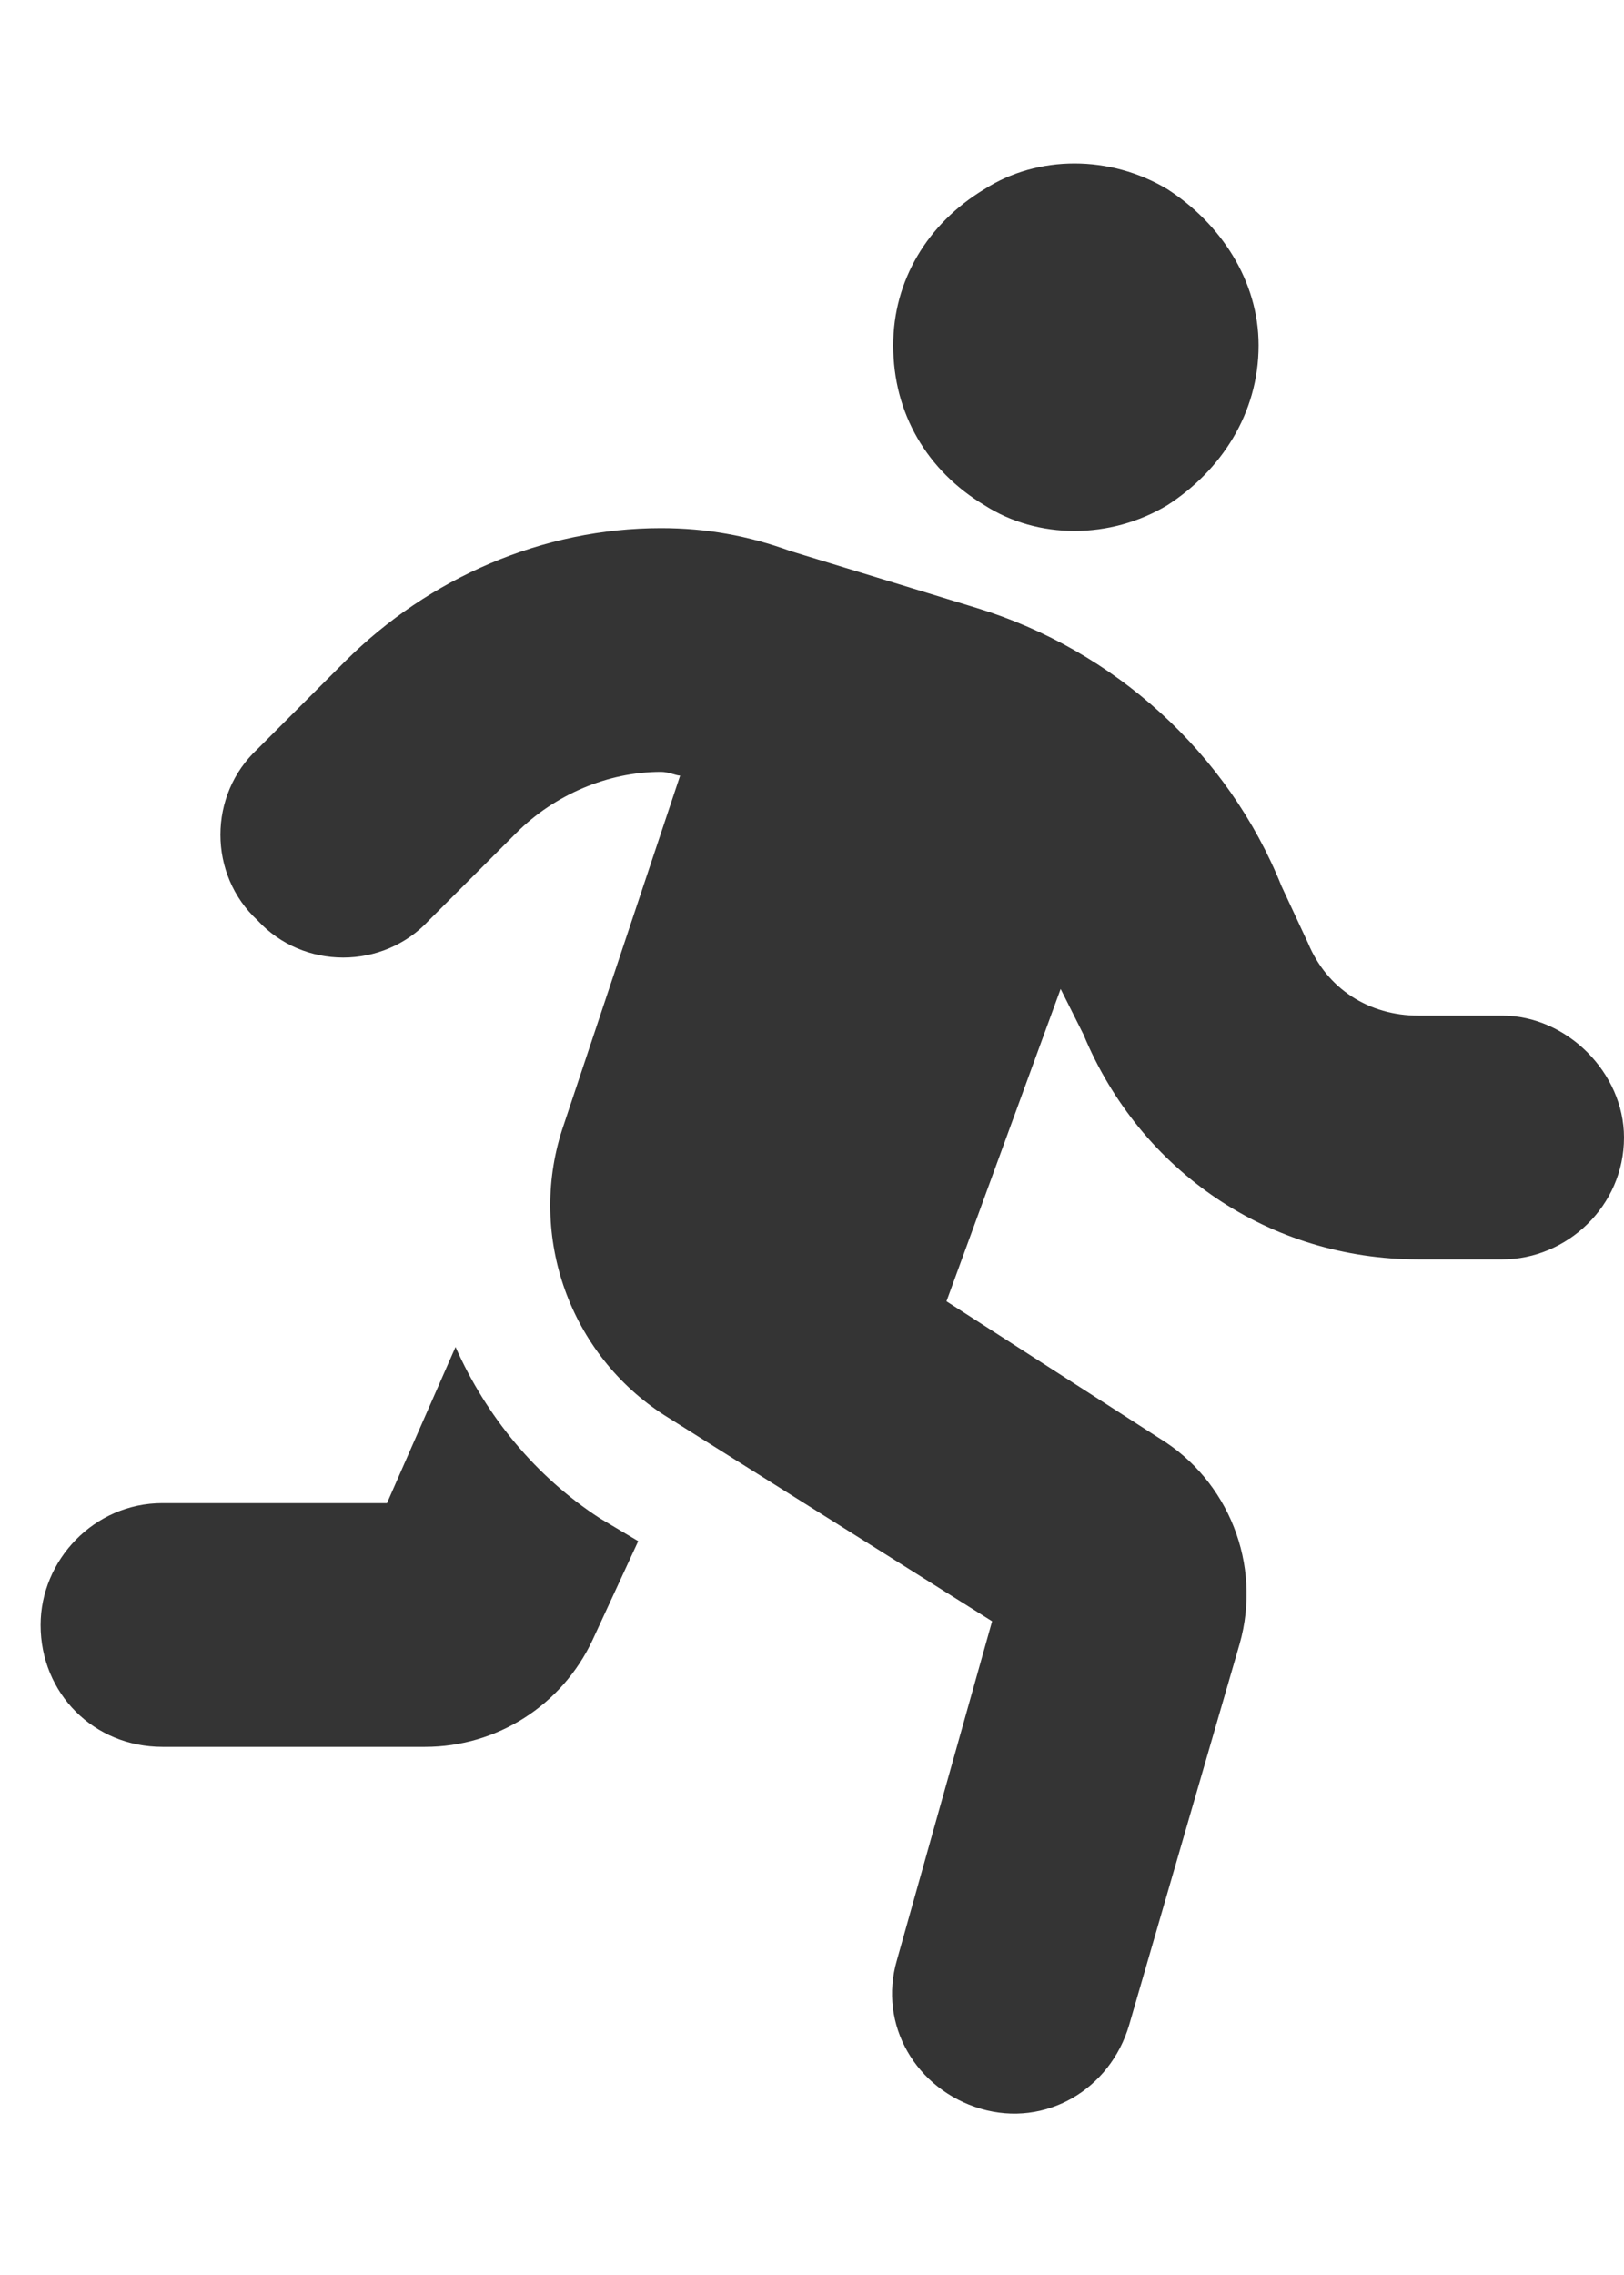 <svg width="10" height="14" viewBox="0 0 10 14" fill="none" xmlns="http://www.w3.org/2000/svg">
<path d="M7.75 2.125C7.75 2.547 7.516 2.898 7.188 3.109C6.836 3.32 6.391 3.32 6.062 3.109C5.711 2.898 5.5 2.547 5.5 2.125C5.5 1.727 5.711 1.375 6.062 1.164C6.391 0.953 6.836 0.953 7.188 1.164C7.516 1.375 7.75 1.727 7.75 2.125ZM3.18 5.125L2.641 5.664C2.359 5.969 1.867 5.969 1.586 5.664C1.281 5.383 1.281 4.891 1.586 4.609L2.125 4.07C2.641 3.555 3.344 3.25 4.07 3.25C4.352 3.25 4.609 3.297 4.867 3.391L6.016 3.742C6.859 4 7.562 4.633 7.891 5.453L8.055 5.805C8.172 6.086 8.43 6.25 8.734 6.25H9.25C9.648 6.25 10 6.602 10 7C10 7.422 9.648 7.75 9.25 7.75H8.734C7.82 7.75 7.023 7.211 6.672 6.367L6.531 6.086L5.828 8.008L7.141 8.852C7.562 9.109 7.773 9.625 7.633 10.117L6.953 12.461C6.836 12.859 6.438 13.094 6.039 12.977C5.641 12.859 5.406 12.461 5.523 12.062L6.109 9.977L4.094 8.711C3.508 8.336 3.25 7.609 3.461 6.953L4.188 4.773C4.164 4.773 4.117 4.75 4.07 4.75C3.742 4.75 3.414 4.891 3.18 5.125ZM2.383 9.25L2.805 8.289C2.992 8.711 3.297 9.086 3.695 9.344L3.93 9.484L3.648 10.094C3.461 10.492 3.062 10.75 2.617 10.75H1C0.578 10.75 0.25 10.422 0.25 10C0.25 9.602 0.578 9.25 1 9.25H2.383Z" fill="#343434"/>
</svg>
